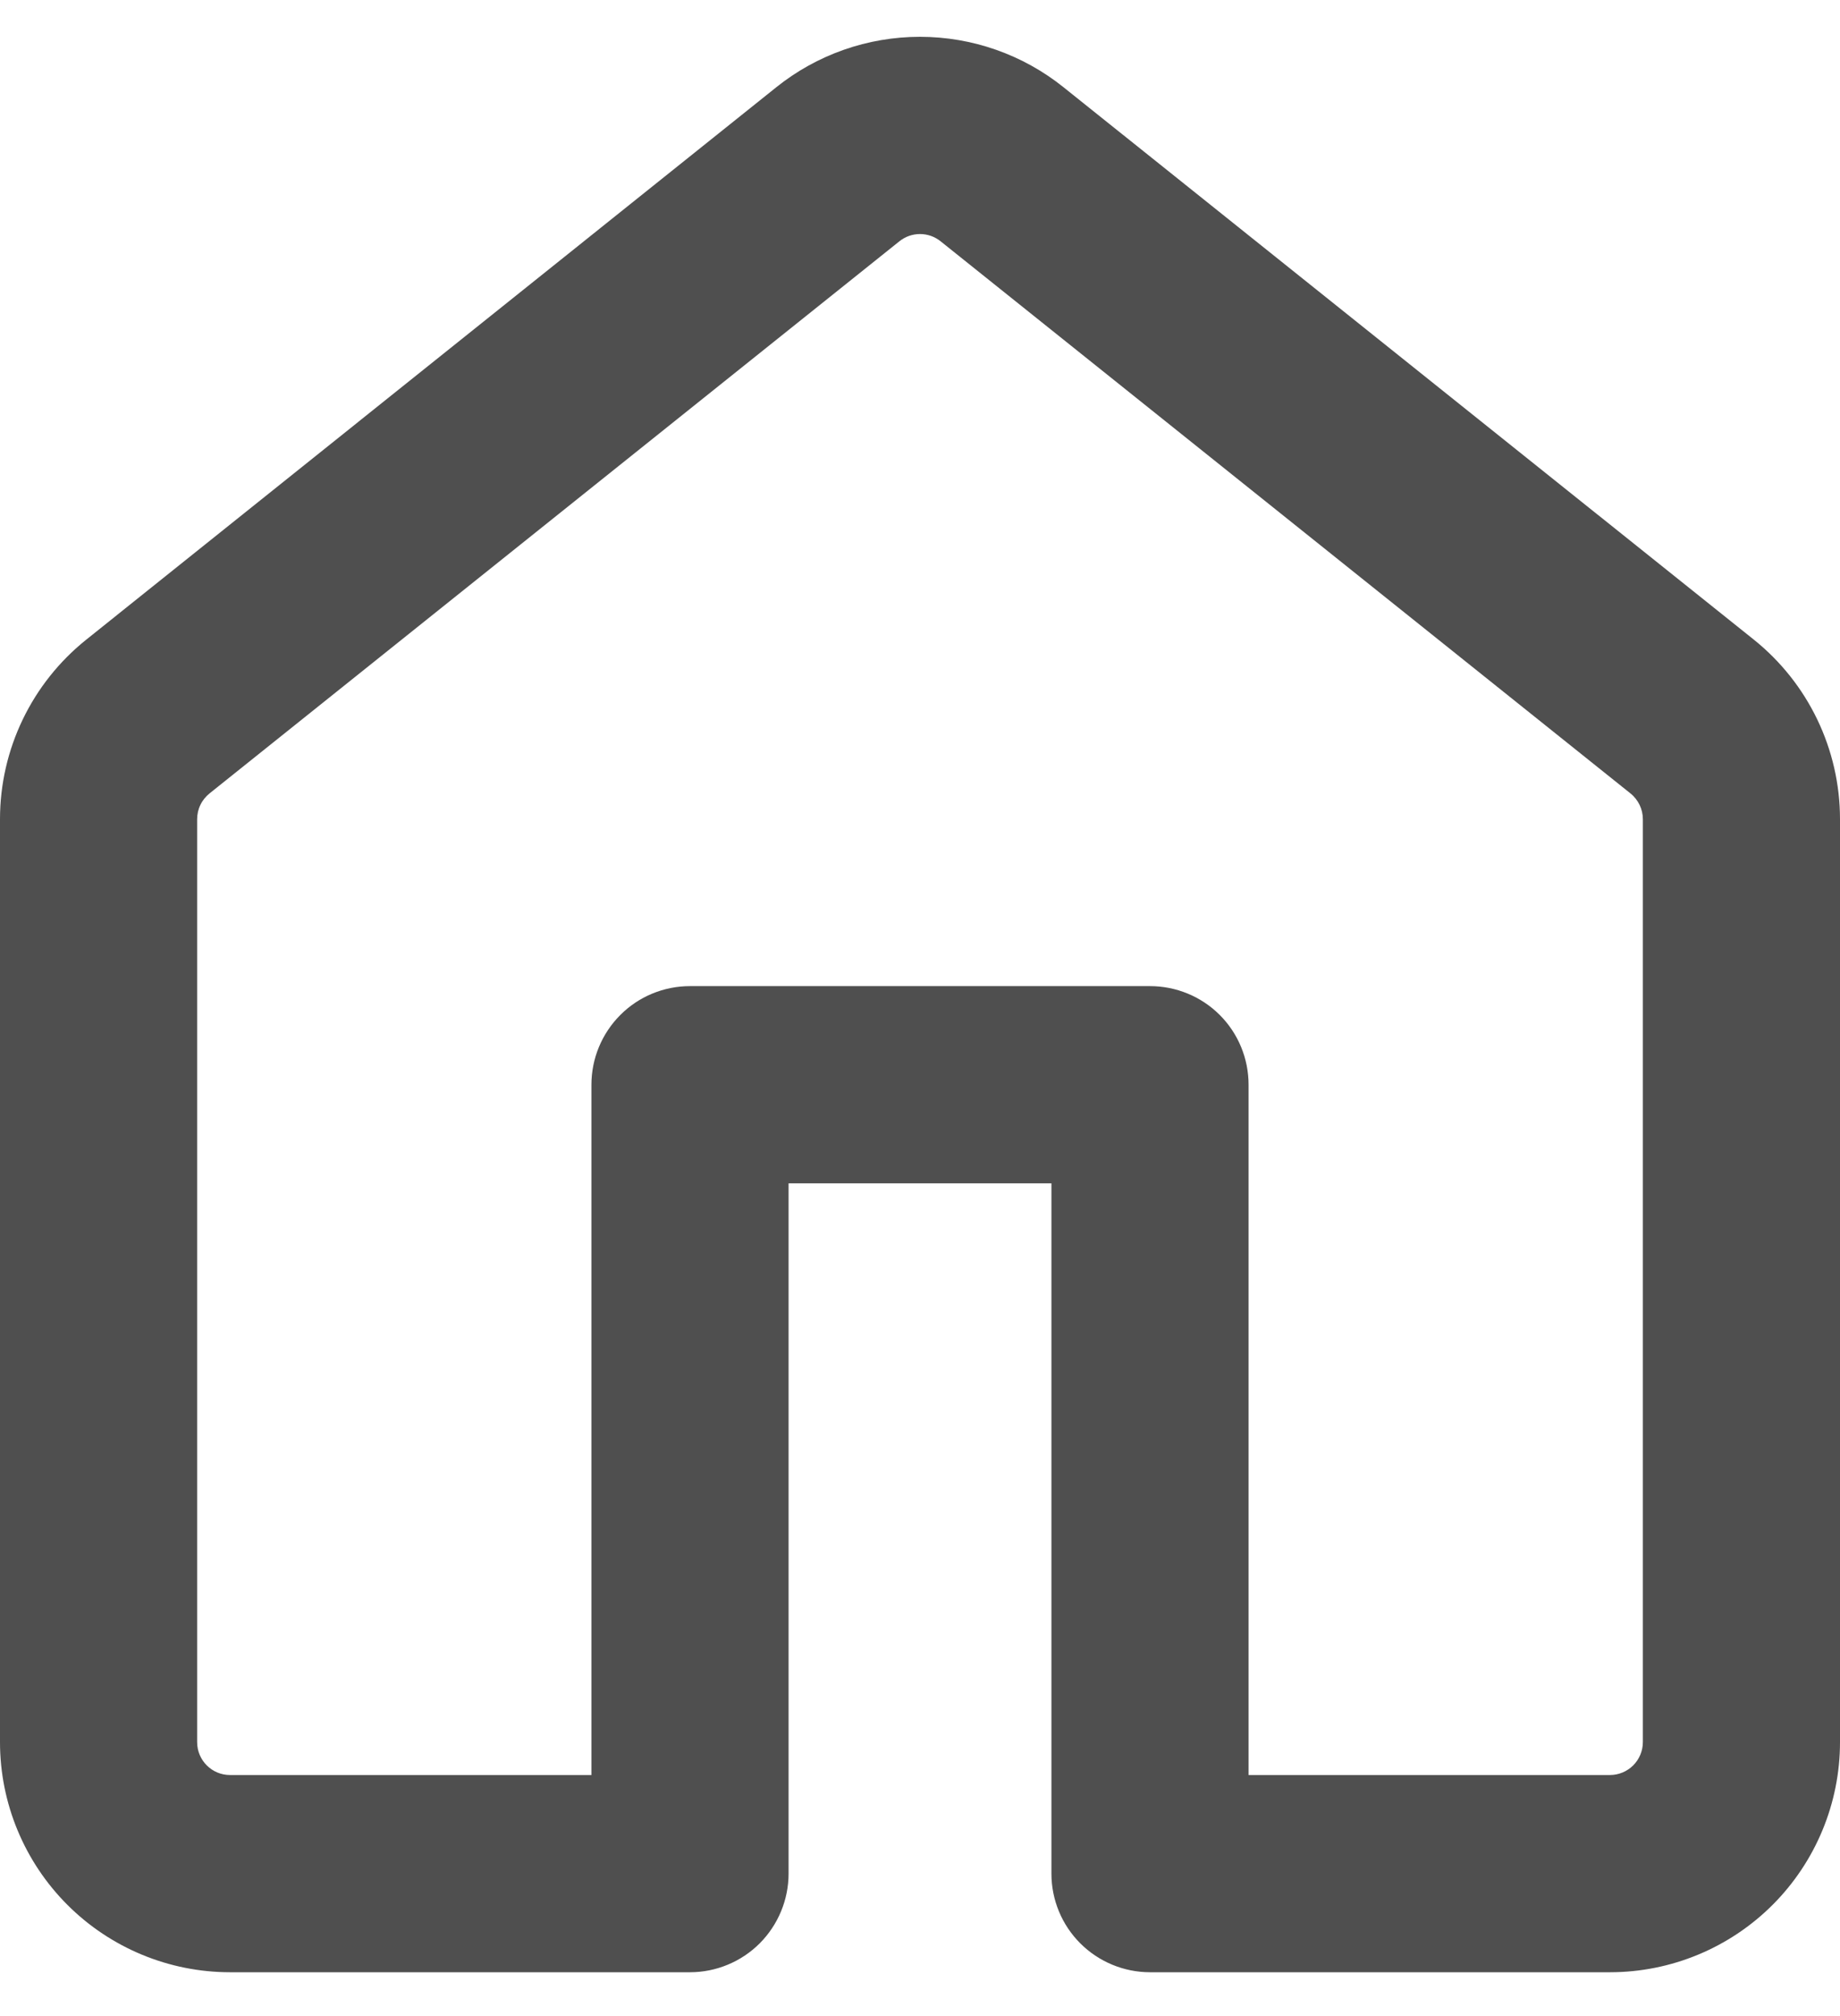 <svg width="21" height="23" viewBox="0 0 21 23" fill="none" xmlns="http://www.w3.org/2000/svg">
<path d="M8.859 0.996C9.324 0.623 9.903 0.42 10.499 0.42C11.096 0.42 11.674 0.623 12.139 0.996L20.015 7.296C20.637 7.794 21 8.548 21 9.346V19.875C21 20.571 20.723 21.239 20.231 21.731C19.739 22.223 19.071 22.5 18.375 22.5H13.125C12.827 22.5 12.54 22.381 12.329 22.17C12.118 21.959 12 21.673 12 21.375V13.5H9V21.375C9 21.673 8.881 21.959 8.671 22.17C8.46 22.381 8.173 22.5 7.875 22.5H2.625C1.929 22.5 1.261 22.223 0.769 21.731C0.277 21.239 0 20.571 0 19.875V9.345C0 8.548 0.363 7.794 0.986 7.296L8.859 0.996ZM10.734 2.752C10.668 2.699 10.585 2.67 10.5 2.67C10.415 2.67 10.332 2.699 10.266 2.752L2.391 9.052C2.347 9.088 2.311 9.132 2.287 9.183C2.262 9.234 2.25 9.29 2.25 9.346V19.875C2.25 20.082 2.418 20.25 2.625 20.25H6.75V12.375C6.75 12.076 6.869 11.79 7.08 11.579C7.29 11.368 7.577 11.25 7.875 11.25H13.125C13.423 11.25 13.71 11.368 13.921 11.579C14.132 11.79 14.25 12.076 14.25 12.375V20.25H18.375C18.474 20.25 18.57 20.21 18.64 20.14C18.71 20.07 18.75 19.974 18.75 19.875V9.345C18.75 9.289 18.737 9.233 18.713 9.183C18.688 9.132 18.653 9.087 18.609 9.052L10.734 2.752Z" fill="#4F4F4F"/>
</svg>
